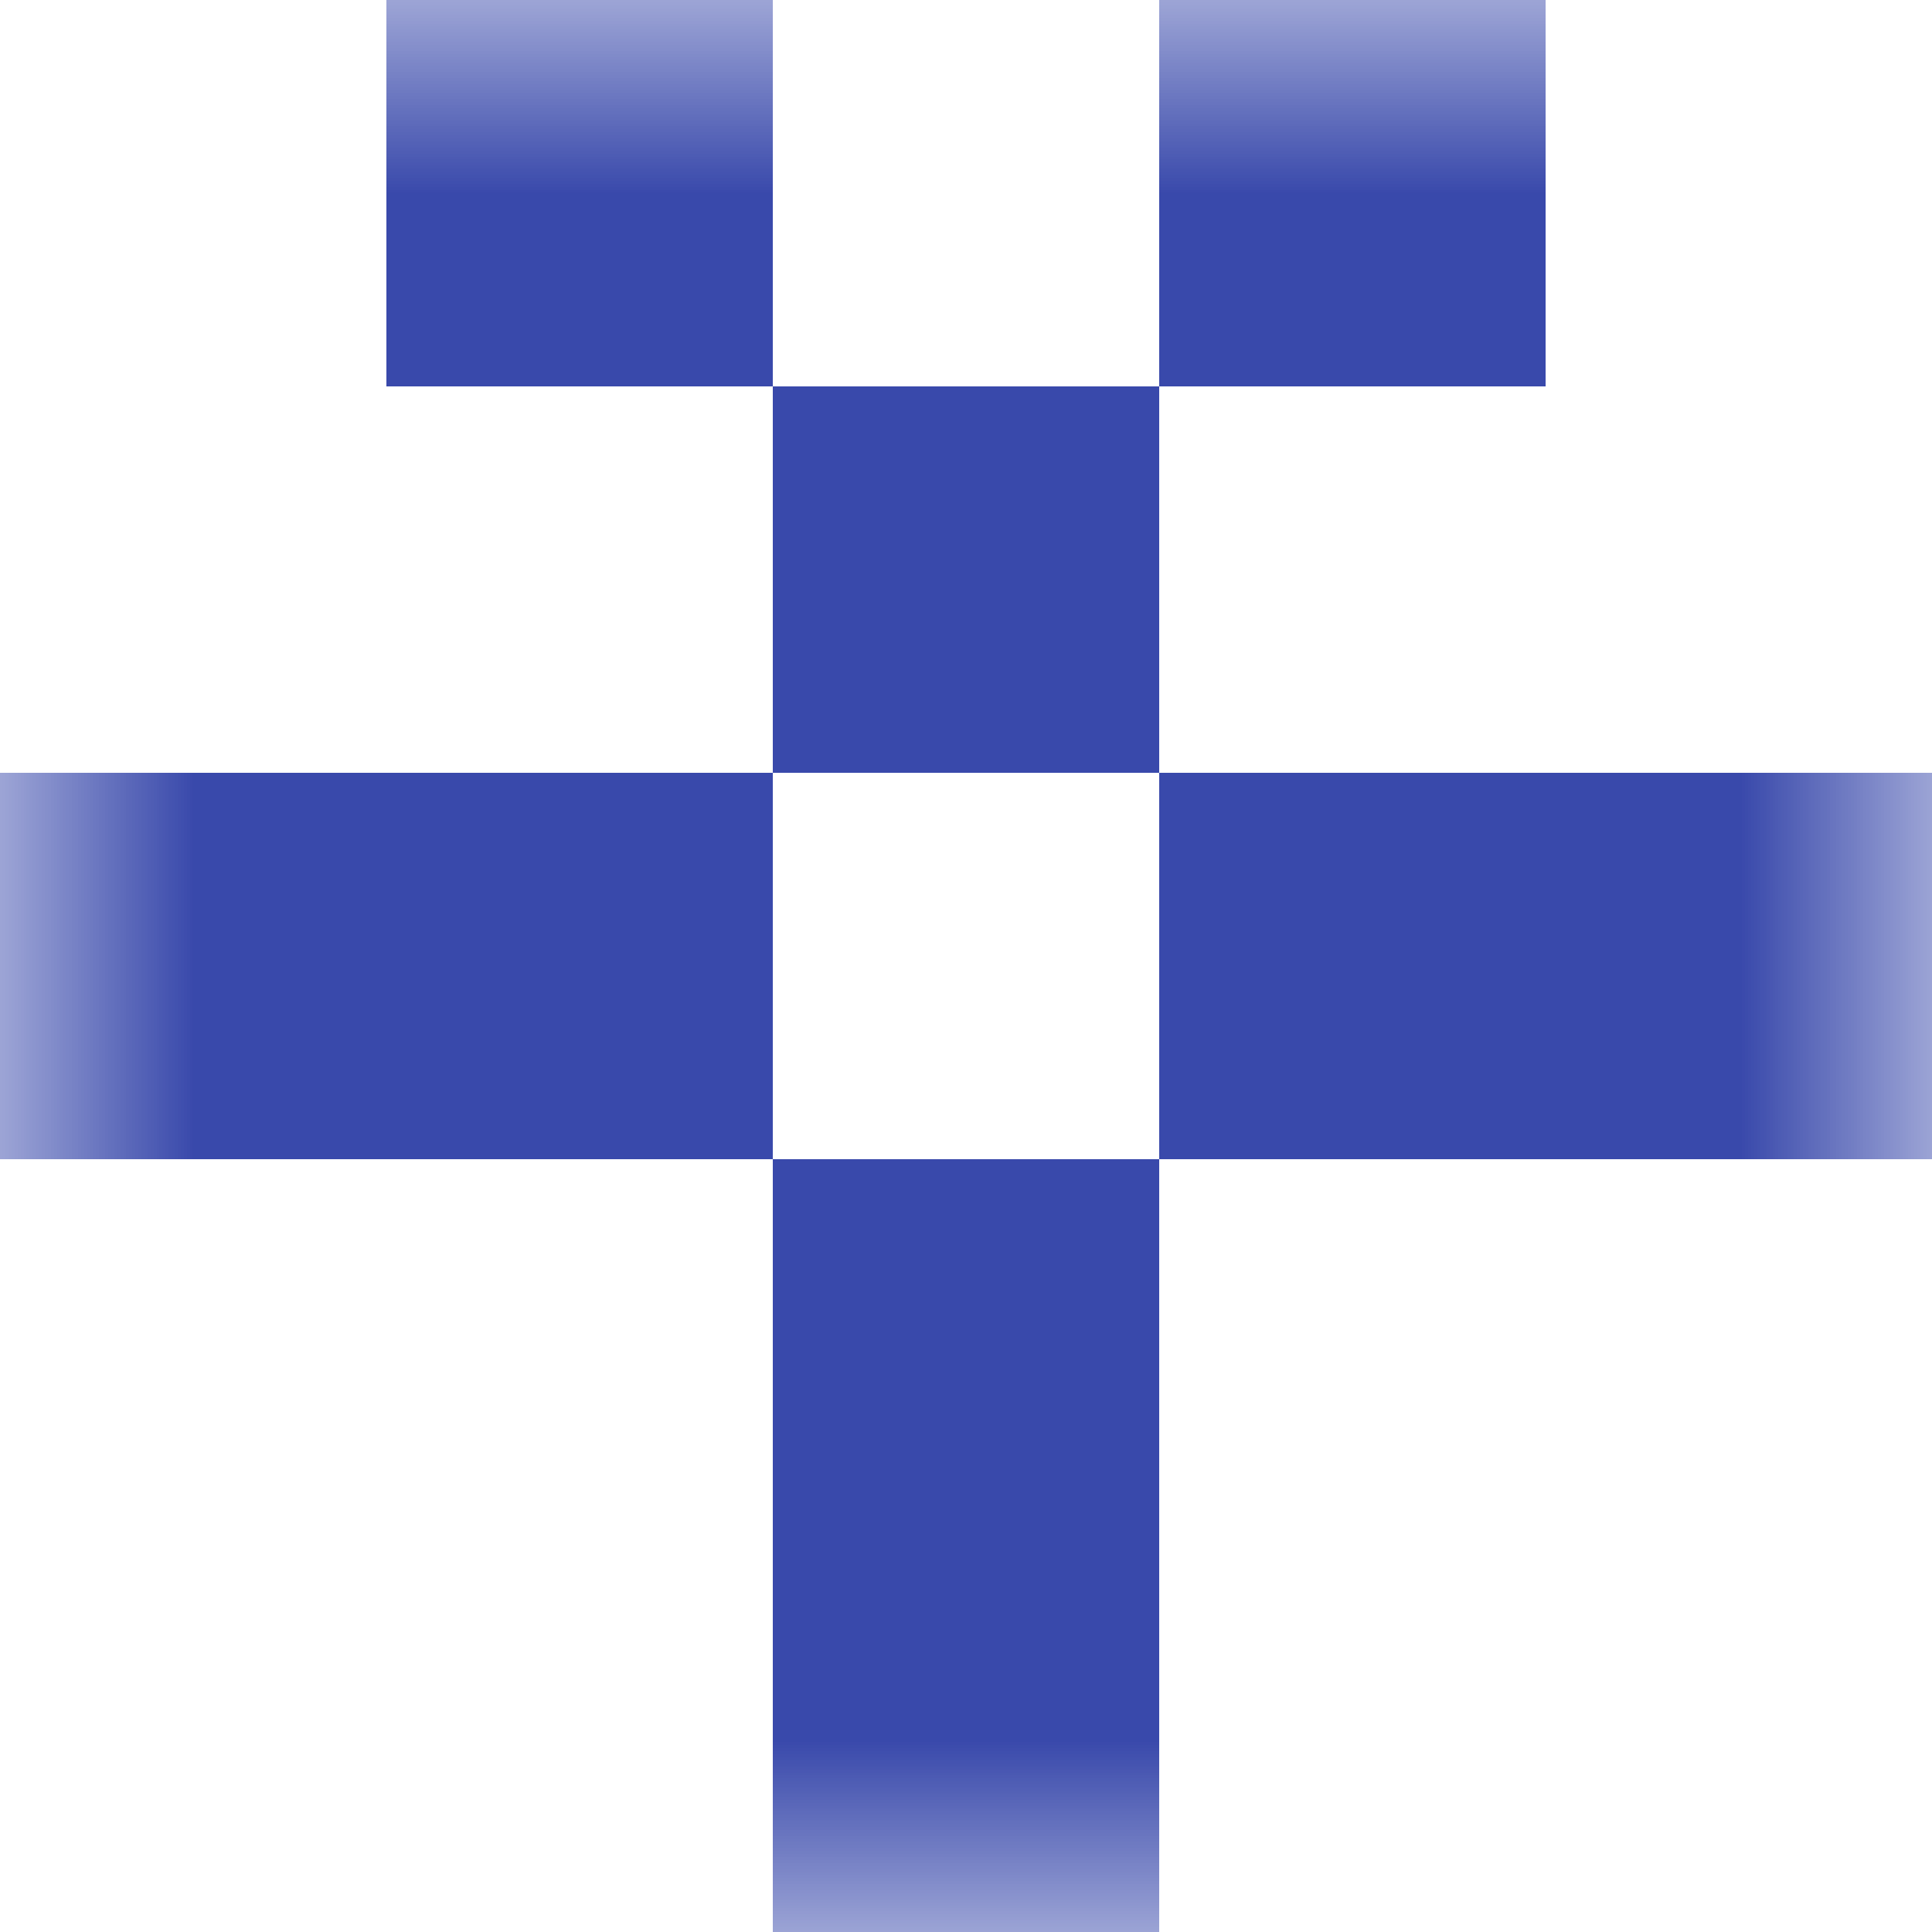 <svg xmlns="http://www.w3.org/2000/svg" viewBox="0 0 5 5" fill="none" shape-rendering="crispEdges"><mask id="viewboxMask"><rect width="5" height="5" rx="0" ry="0" x="0" y="0" fill="#fff"/></mask><g mask="url(#viewboxMask)"><path d="M2 0H1v1h1V0zM4 0H3v1h1V0z" fill="#3949ab"/><path fill="#3949ab" d="M2 1h1v1H2z"/><path d="M2 2H0v1h2V2zM5 2H3v1h2V2z" fill="#3949ab"/><path fill="#3949ab" d="M2 3h1v1H2z"/><path fill="#3949ab" d="M2 4h1v1H2z"/></g></svg>